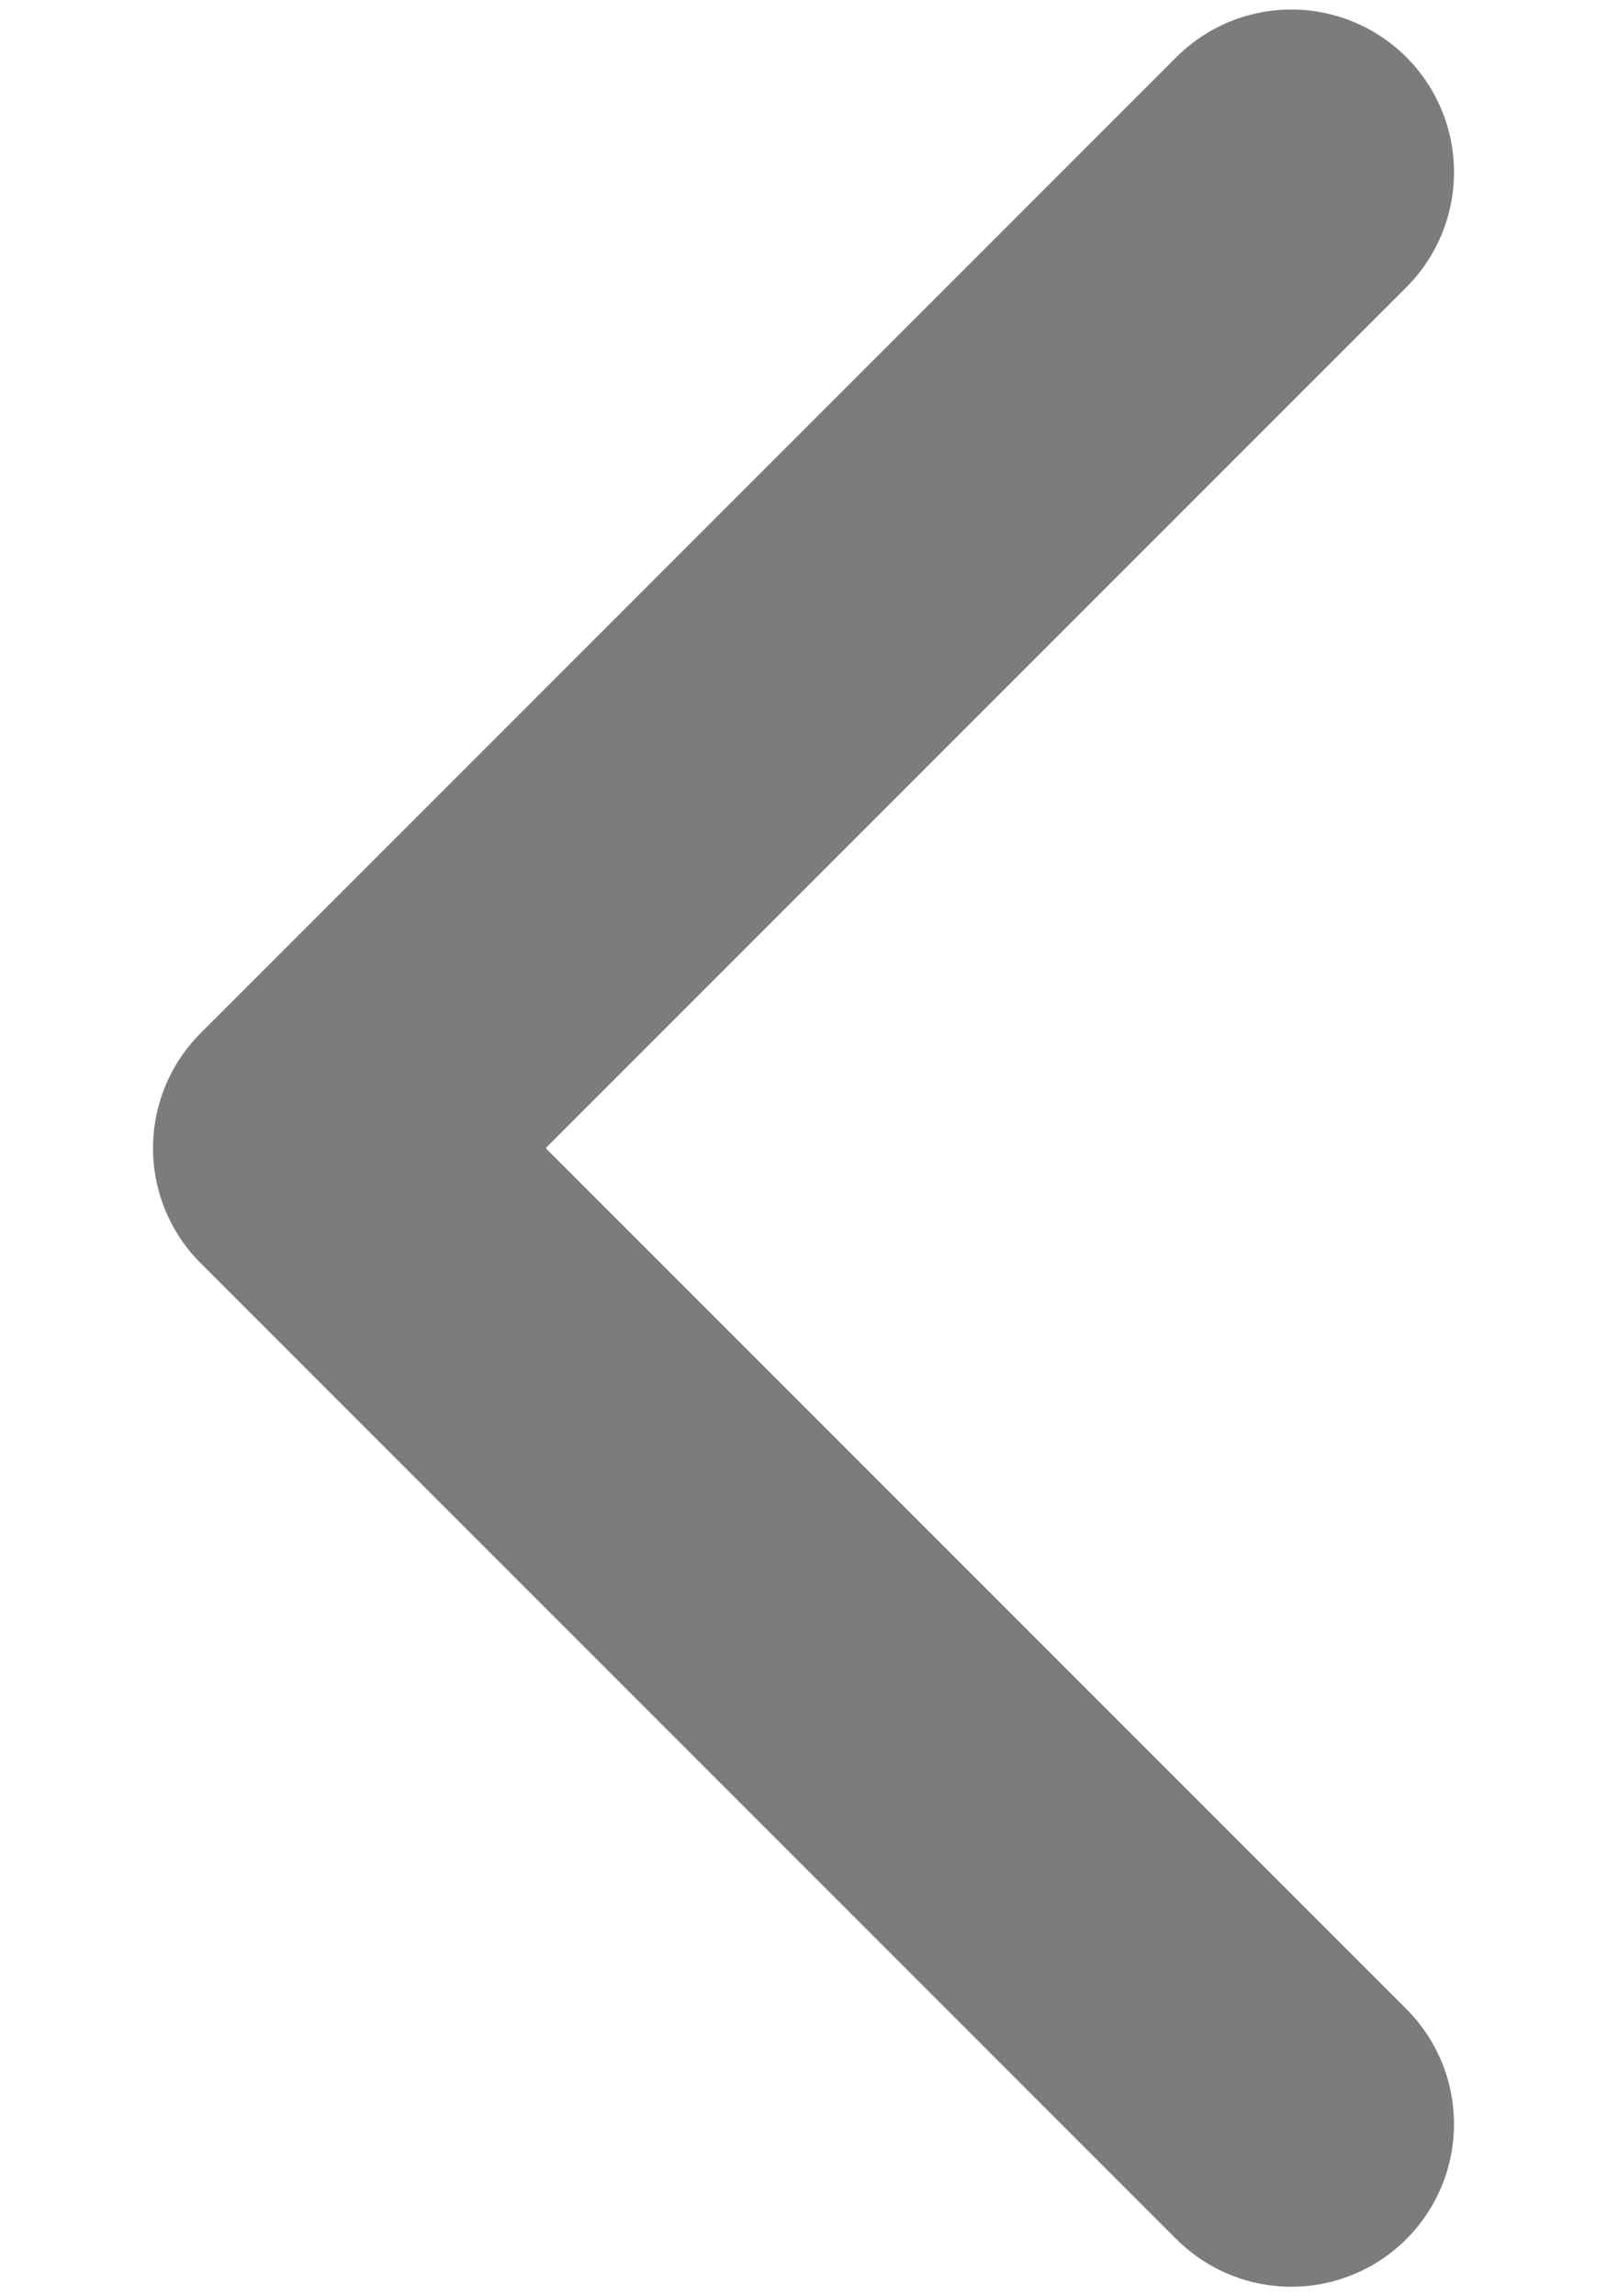 <svg width="7" height="10" viewBox="0 0 7 10" fill="none" xmlns="http://www.w3.org/2000/svg">
<path d="M5.625 0.75L1.375 5L5.625 9.25" stroke="#7C7C7C" stroke-width="1.417" stroke-linecap="round" stroke-linejoin="round"/>
</svg>

